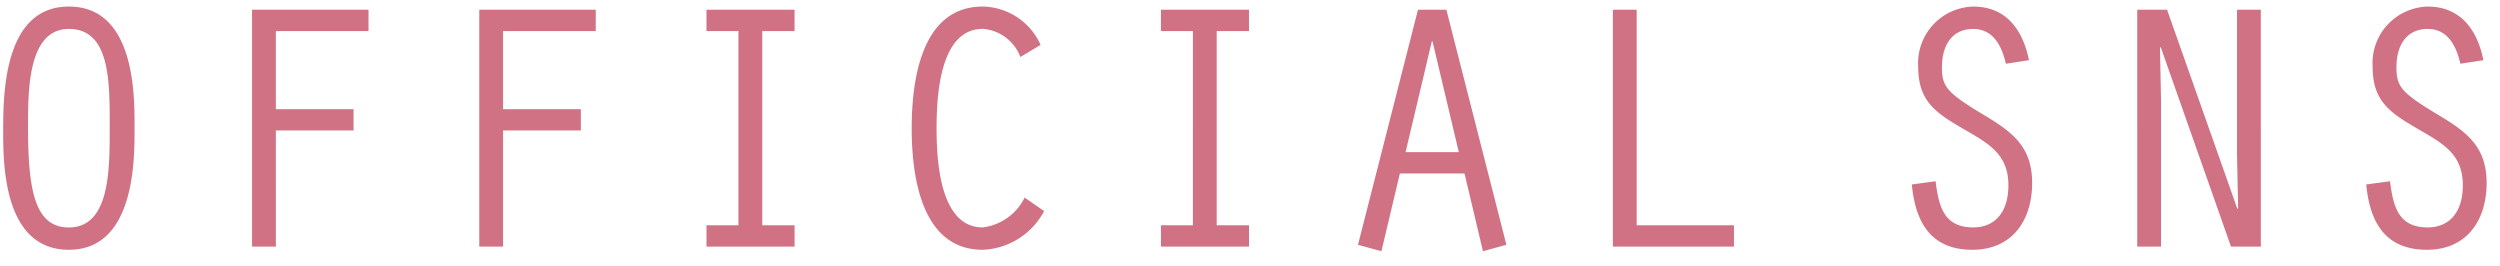 <svg xmlns="http://www.w3.org/2000/svg" width="169" height="18" viewBox="0 0 169 18">
  <defs>
    <style>
      .cls-1 {
        fill: #d07184;
        fill-rule: evenodd;
      }
    </style>
  </defs>
  <path id="OFFICIAL_SNS_" data-name="OFFICIAL SNS " class="cls-1" d="M4.656,0.443c-4.272,0-4.44,5.568-4.44,8.209,0,2.064-.12,8.233,4.44,8.233,4.512,0,4.44-6.217,4.44-8.233C9.1,6.54,9.169.443,4.656,0.443Zm0,1.512c2.832,0,2.76,3.672,2.76,6.7,0,2.784.024,6.721-2.76,6.721-2.256,0-2.76-2.4-2.76-6.721C1.9,6.3,1.824,1.956,4.656,1.956ZM17.04,16.669h1.608V8.82H23.9V7.38H18.648V2.1h6.264V0.659H17.04V16.669Zm15.36,0h1.608V8.82h5.256V7.38H34.008V2.1h6.265V0.659H32.4V16.669Zm17.52-1.44h-2.16v1.44h5.953v-1.44H51.528V2.1h2.184V0.659H47.759V2.1h2.16V15.229Zm19.344-1.872a3.642,3.642,0,0,1-2.832,2.016c-2.928,0-3.12-4.608-3.12-6.7,0-2.112.192-6.721,3.12-6.721a2.942,2.942,0,0,1,2.544,1.9l1.368-.816A4.367,4.367,0,0,0,66.431.443c-4.176,0-4.8,5.04-4.8,8.233,0,3.168.624,8.209,4.8,8.209a4.909,4.909,0,0,0,4.152-2.616Zm11.376,1.872h-2.16v1.44h5.952v-1.44H82.247V2.1h2.184V0.659H78.479V2.1h2.16V15.229ZM99,11.724l1.248,5.256,1.584-.432L97.775,0.659h-1.92L91.8,16.549l1.584,0.432,1.248-5.256H99Zm-0.384-1.44h-3.6L96.791,2.8h0.048Zm10.415,6.385h8.185v-1.44h-6.577V0.659H109.03V16.669Zm28.128-12.6c-0.408-2.016-1.512-3.624-3.768-3.624a3.825,3.825,0,0,0-3.72,4.08c0,2.352,1.224,3.12,3.072,4.2,1.656,0.96,3.024,1.68,3.024,3.792,0,1.92-.984,2.856-2.376,2.856-1.944,0-2.328-1.344-2.544-3.12l-1.608.216c0.24,2.544,1.272,4.416,4.1,4.416,2.688,0,4.033-1.992,4.033-4.512,0-2.472-1.345-3.456-3.313-4.632-2.52-1.512-2.784-1.92-2.784-3.216,0-1.344.6-2.568,2.112-2.568,1.368,0,1.944,1.176,2.208,2.352Zm7.32,12.6h1.608V6.852l-0.072-3.624,0.048-.048,4.752,13.489h2.016V0.659h-1.608V10.5l0.072,3.576-0.048.048L146.494,0.659h-2.016V16.669Zm23.4-12.6c-0.408-2.016-1.512-3.624-3.768-3.624a3.826,3.826,0,0,0-3.721,4.08c0,2.352,1.225,3.12,3.073,4.2,1.656,0.96,3.024,1.68,3.024,3.792,0,1.92-.984,2.856-2.376,2.856-1.944,0-2.328-1.344-2.544-3.12l-1.609.216c0.24,2.544,1.272,4.416,4.105,4.416,2.688,0,4.032-1.992,4.032-4.512,0-2.472-1.344-3.456-3.312-4.632C162.262,6.228,162,5.82,162,4.524c0-1.344.6-2.568,2.112-2.568,1.368,0,1.944,1.176,2.208,2.352Z"/>
</svg>
